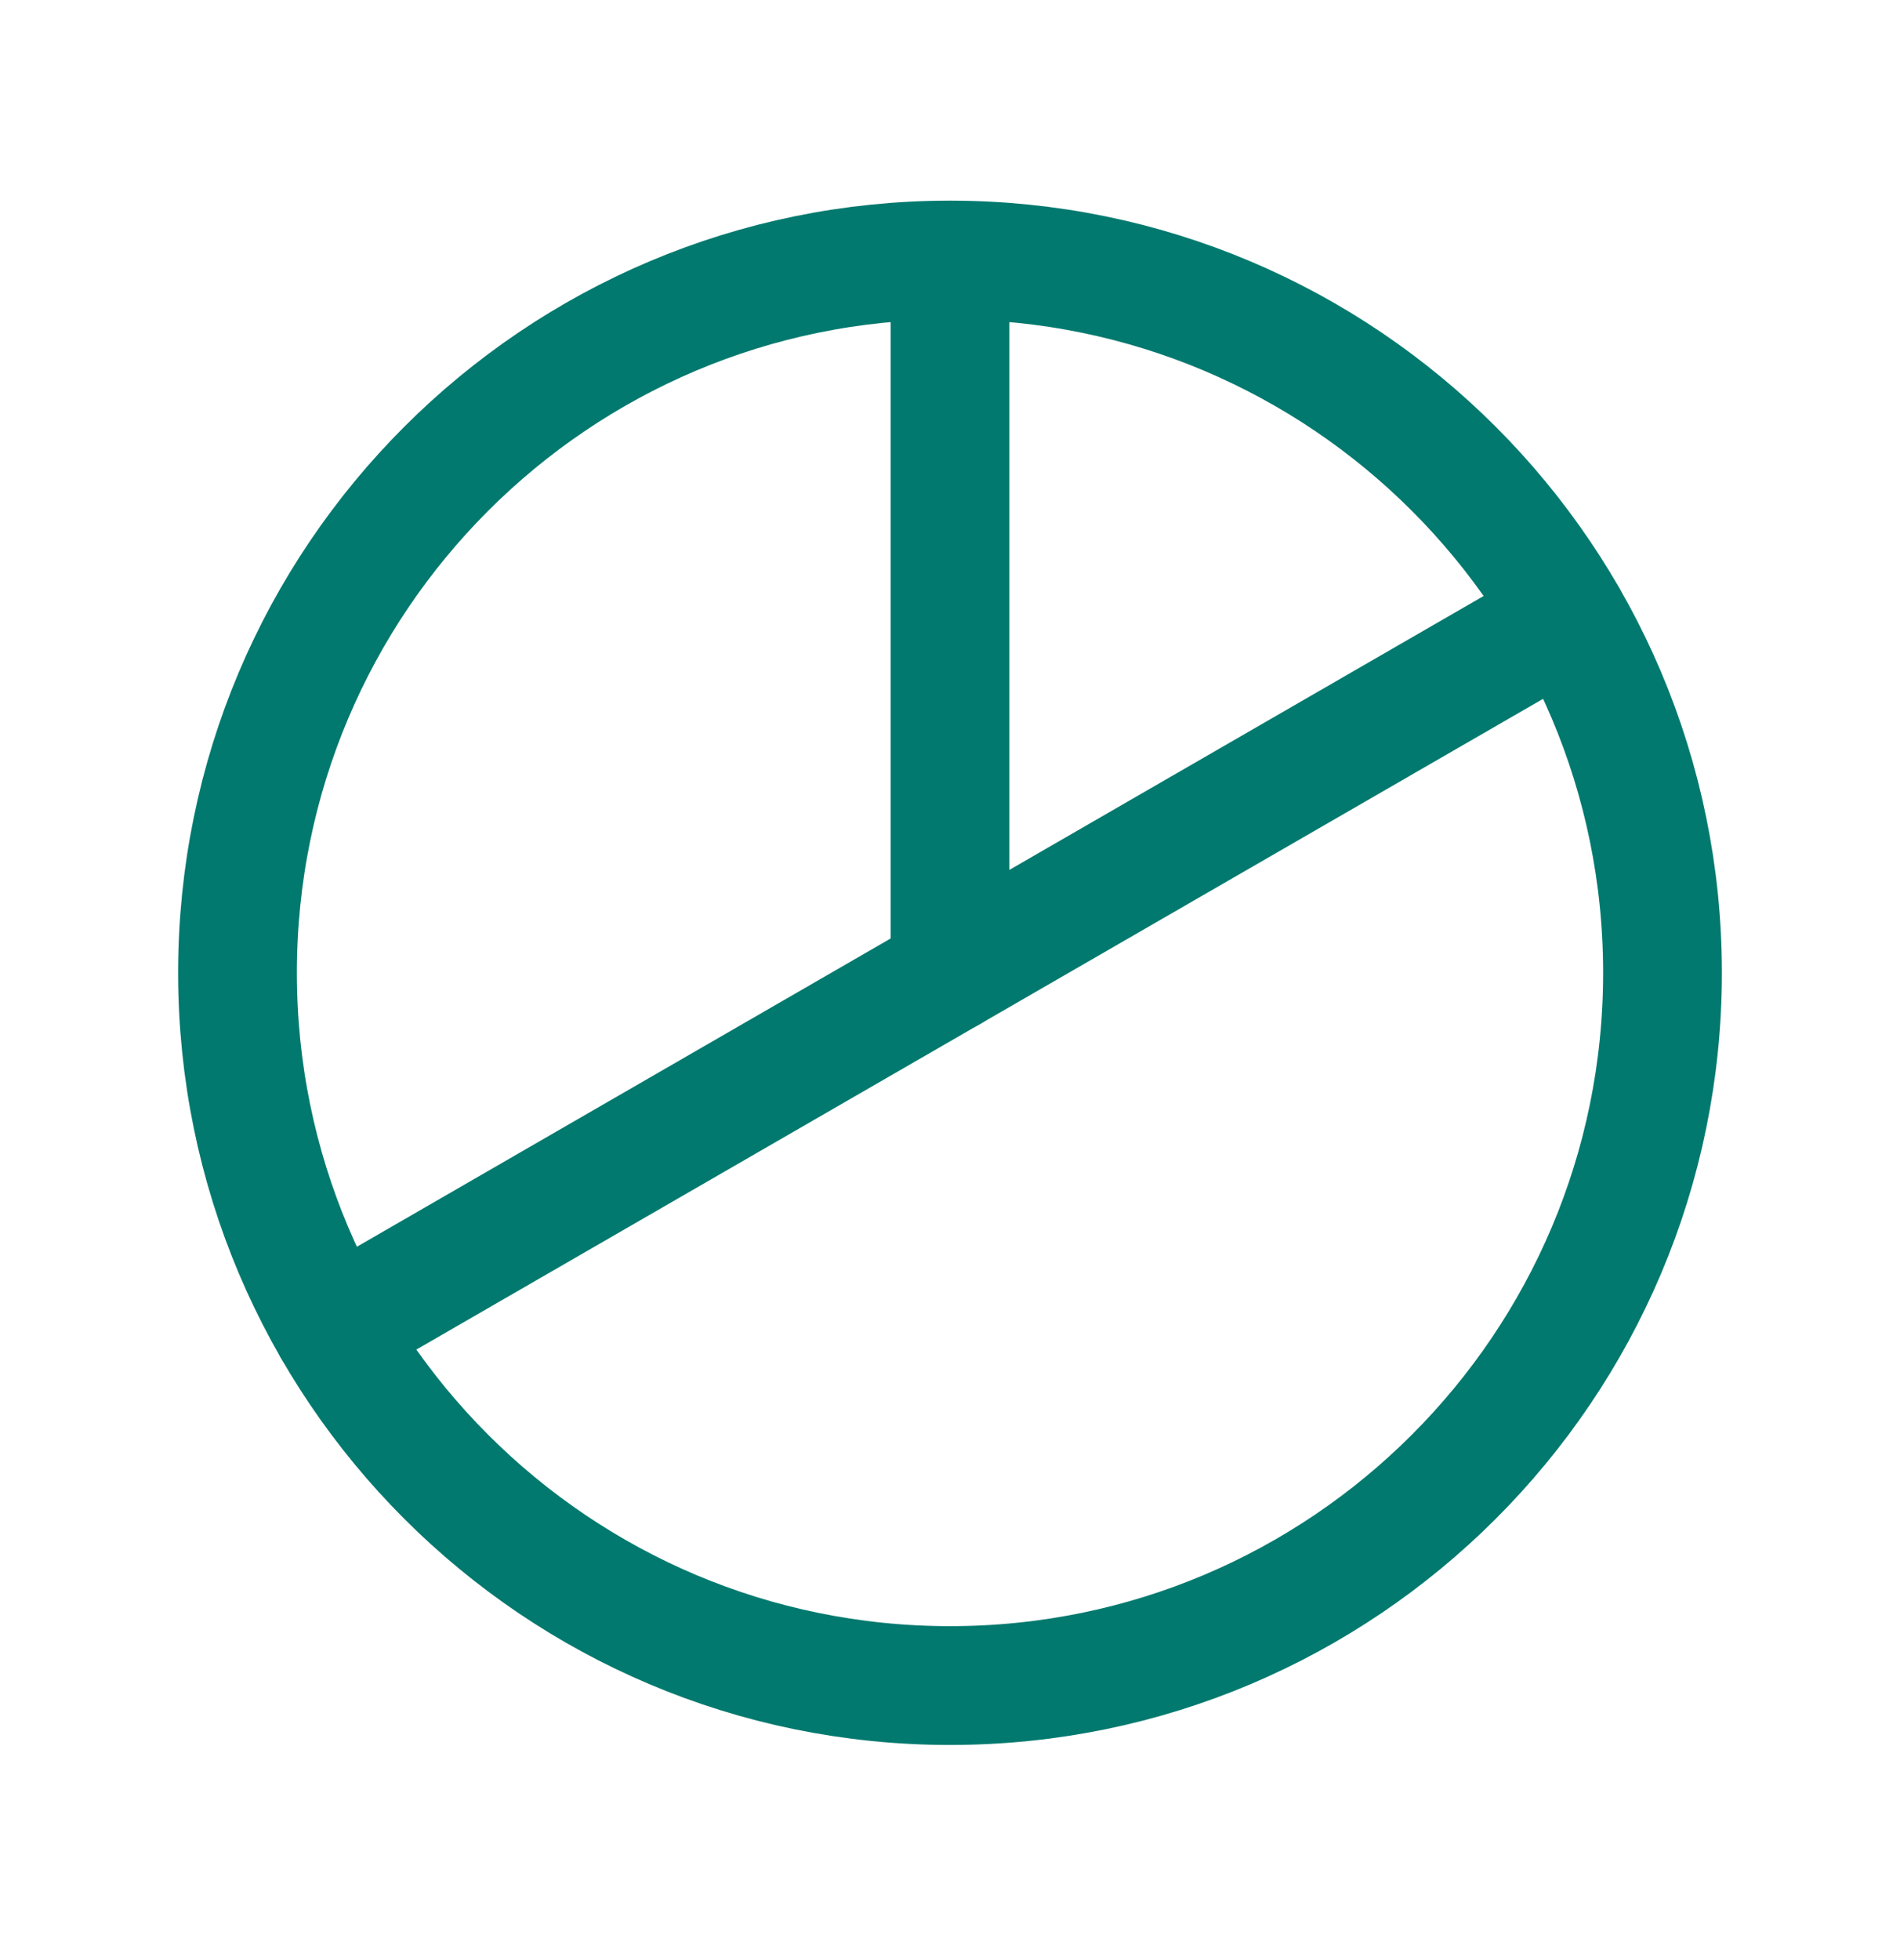 <svg xmlns="http://www.w3.org/2000/svg" width="32" height="33" viewBox="0 0 32 33" fill="none"><g clip-path="url(#clip0_1976_15392)"><path d="M16 28.378C22.627 28.378 28 23.005 28 16.378C28 9.751 22.627 4.378 16 4.378C9.373 4.378 4 9.751 4 16.378C4 23.005 9.373 28.378 16 28.378Z" stroke="#01796E" stroke-width="2" stroke-linecap="round" stroke-linejoin="round"/><path d="M16 16.378V4.378" stroke="#01796E" stroke-width="2" stroke-linecap="round" stroke-linejoin="round"/><path d="M26.392 10.378L5.607 22.378" stroke="#01796E" stroke-width="2" stroke-linecap="round" stroke-linejoin="round"/></g><defs><clipPath id="clip0_1976_15392"><rect width="32" height="32" fill="white" transform="translate(0 0.378)"/></clipPath></defs></svg>